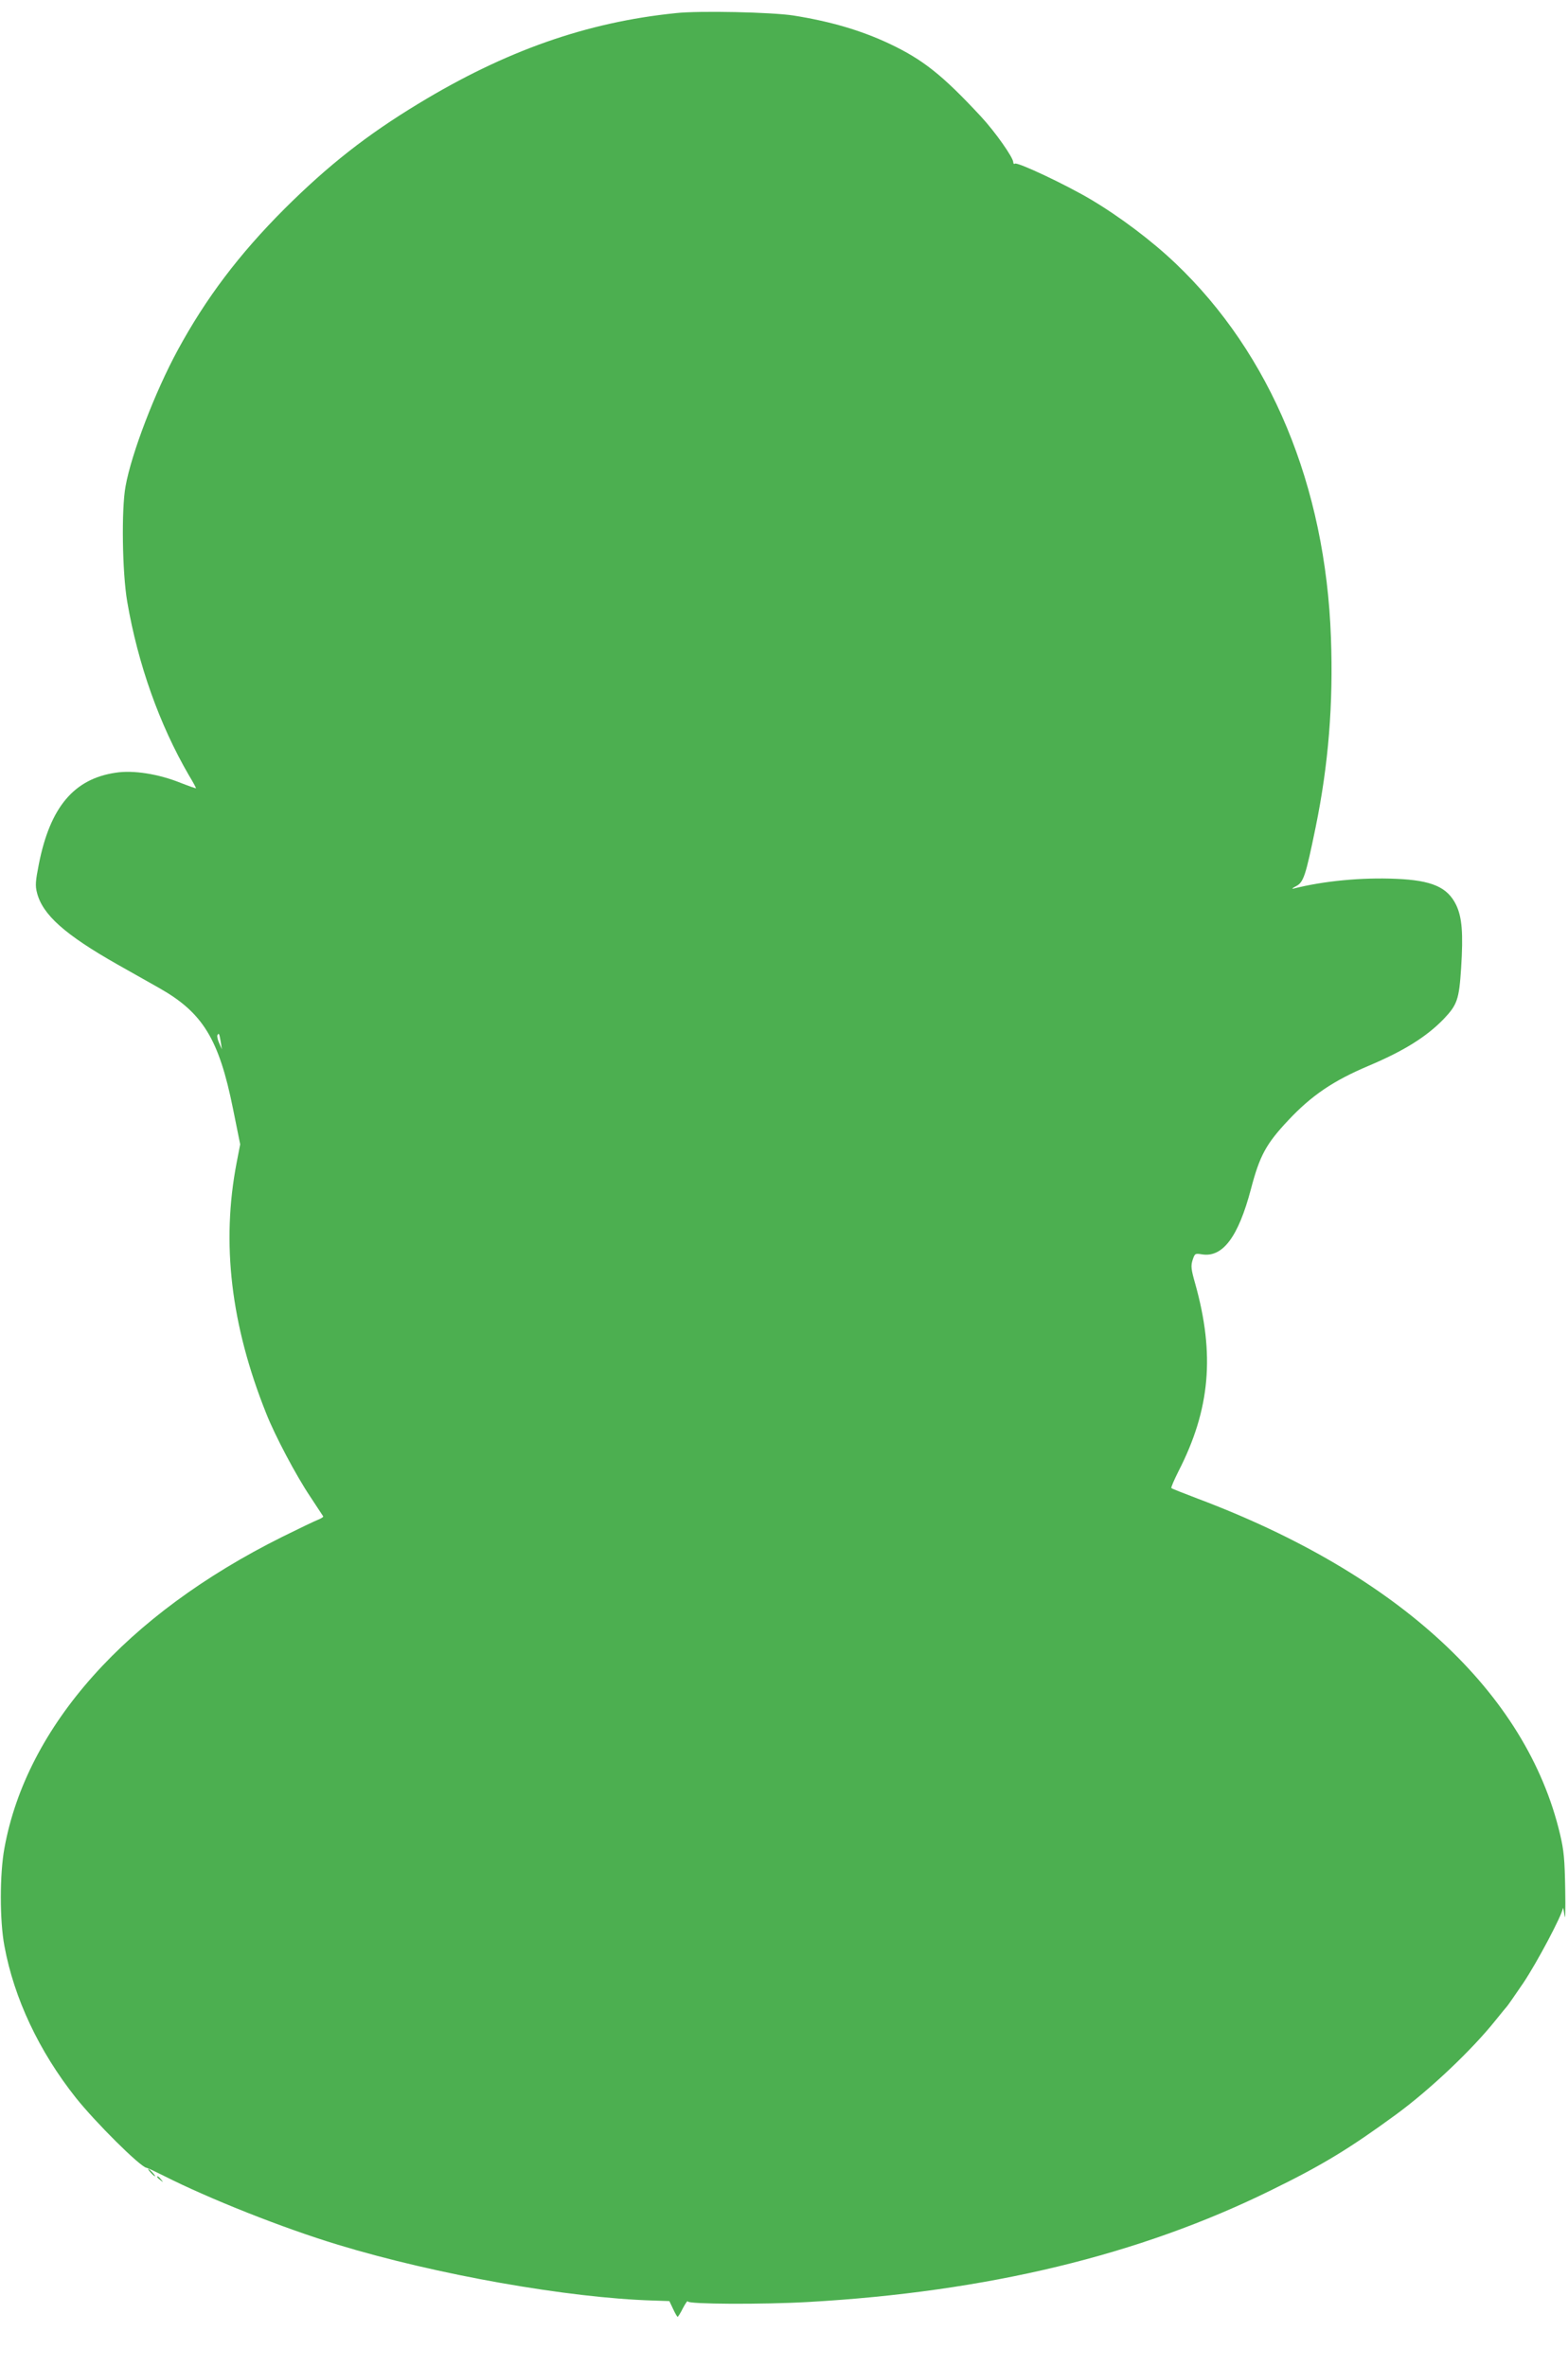 <?xml version="1.0" standalone="no"?>
<!DOCTYPE svg PUBLIC "-//W3C//DTD SVG 20010904//EN"
 "http://www.w3.org/TR/2001/REC-SVG-20010904/DTD/svg10.dtd">
<svg version="1.0" xmlns="http://www.w3.org/2000/svg"
 width="848pt" height="1280pt" viewBox="0 0 848 1280"
 preserveAspectRatio="xMidYMid meet">
<g transform="translate(0,1280) scale(0.1,-0.1)"
fill="#4caf50" stroke="none">
<path d="M3655 12729 c-482 -49 -920 -203 -1391 -489 -279 -169 -488 -333
-725 -569 -247 -247 -426 -485 -577 -763 -123 -226 -251 -560 -283 -738 -23
-124 -18 -466 9 -624 58 -338 174 -664 333 -938 22 -36 39 -68 39 -71 0 -2
-37 11 -83 29 -119 48 -256 70 -351 55 -226 -33 -355 -186 -416 -495 -18 -91
-20 -116 -10 -154 30 -119 151 -227 435 -388 66 -37 167 -94 225 -127 237
-134 324 -276 400 -653 l39 -193 -19 -98 c-84 -435 -32 -878 160 -1358 47
-119 160 -333 237 -448 37 -56 69 -105 71 -108 1 -4 -12 -12 -30 -19 -18 -7
-105 -49 -192 -92 -843 -420 -1382 -1024 -1502 -1683 -26 -140 -26 -394 0
-530 52 -282 187 -569 386 -820 105 -132 347 -373 382 -379 7 -1 49 -21 93
-43 247 -125 645 -283 942 -373 532 -162 1245 -288 1705 -302 l88 -3 20 -42
c11 -24 22 -43 25 -43 2 0 16 21 29 48 14 26 25 42 26 35 0 -15 403 -17 650
-3 970 55 1793 254 2505 605 278 136 425 226 675 409 183 134 410 349 537 508
32 40 61 75 64 78 3 3 42 59 87 125 75 112 210 367 214 404 1 9 5 -9 9 -39 4
-32 6 27 4 140 -3 166 -7 211 -28 300 -181 765 -873 1406 -1960 1815 -76 29
-140 54 -142 57 -3 3 15 44 39 92 171 334 197 631 90 1013 -23 80 -24 97 -14
129 12 35 13 36 51 30 112 -18 196 95 264 352 48 183 82 245 203 374 126 134
243 213 432 293 192 81 314 157 408 254 73 77 83 105 94 275 12 189 5 275 -27
342 -47 96 -131 133 -325 141 -185 8 -390 -11 -555 -53 -11 -2 -5 3 14 13 41
21 52 55 106 318 70 341 96 669 83 1026 -29 821 -326 1535 -841 2025 -128 122
-302 253 -459 346 -135 80 -394 202 -409 193 -5 -4 -9 0 -9 7 0 26 -98 165
-175 248 -209 225 -314 308 -496 394 -151 71 -316 120 -518 152 -116 18 -508
27 -636 13z m-2461 -5564 l6 -40 -15 34 c-8 18 -12 37 -9 43 8 13 10 9 18 -37z"/>
<path d="M815 1050 c10 -11 20 -20 23 -20 3 0 -3 9 -13 20 -10 11 -20 20 -23
20 -3 0 3 -9 13 -20z"/>
<path d="M850 1026 c0 -2 8 -10 18 -17 15 -13 16 -12 3 4 -13 16 -21 21 -21
13z"/>
</g>
</svg>
